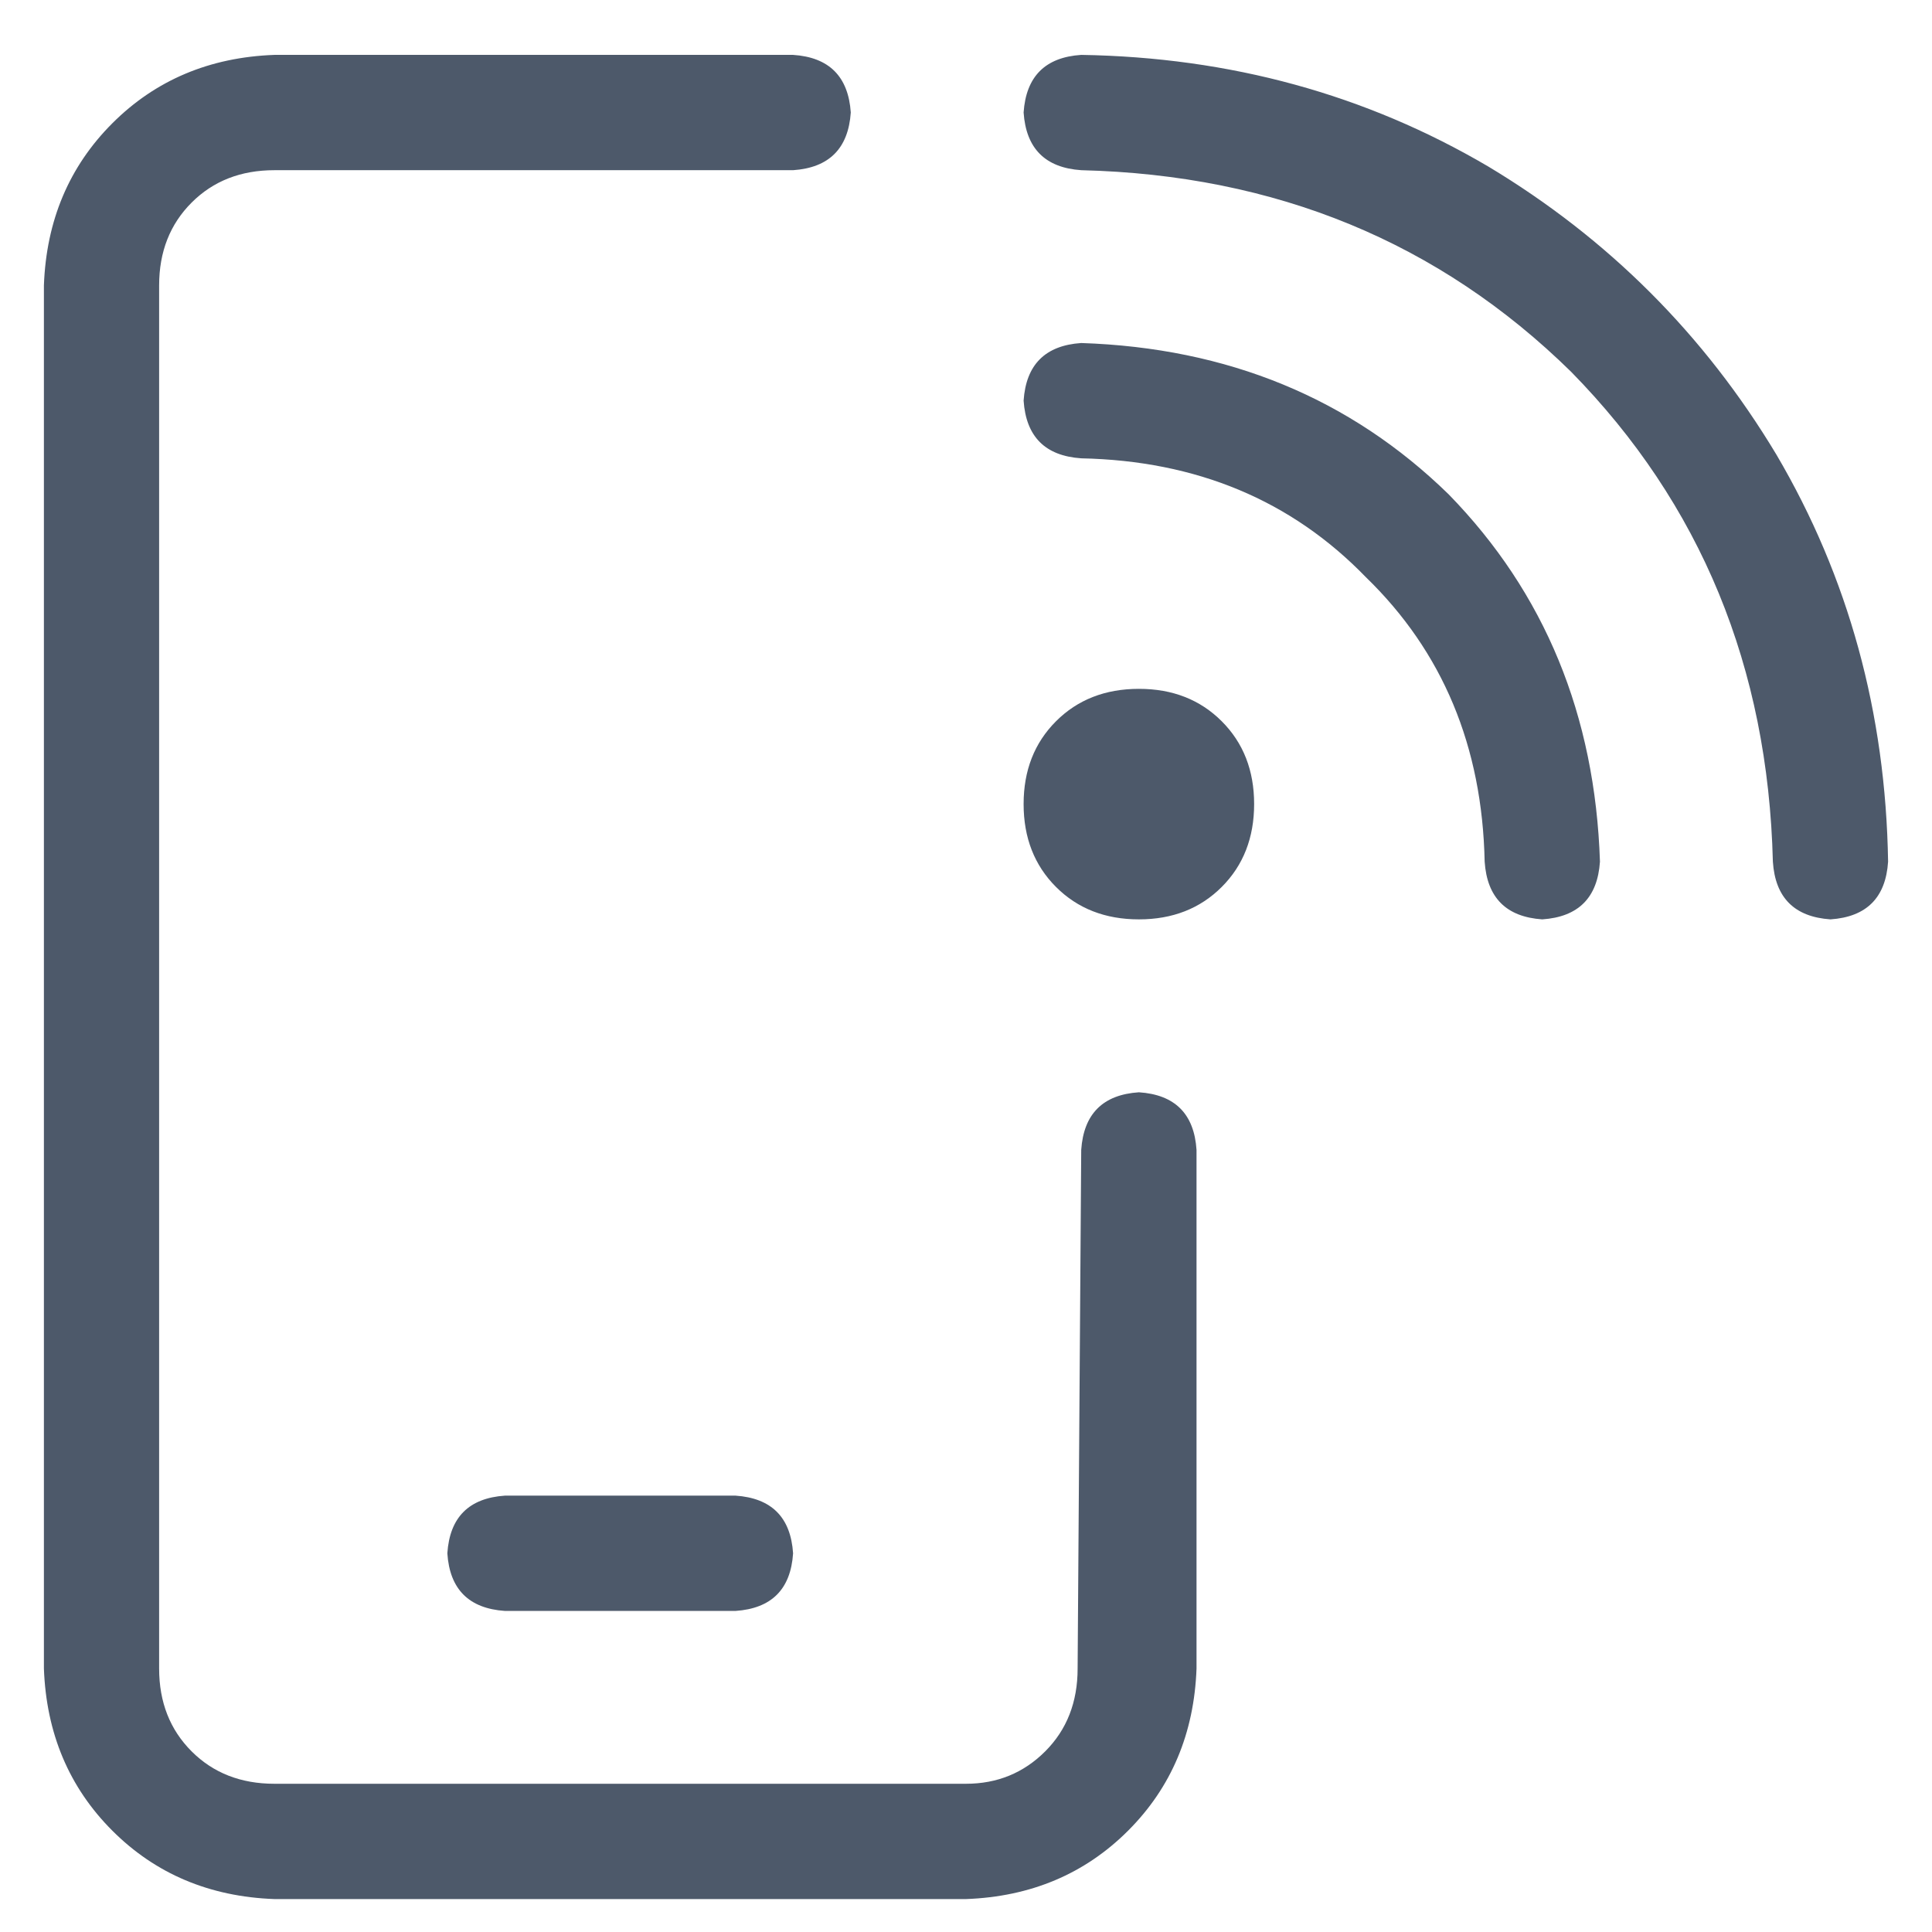 <svg width="22" height="22" viewBox="0 0 22 22" fill="none" xmlns="http://www.w3.org/2000/svg">
<path d="M5.75 17.031C5.34 17.059 5.121 17.277 5.094 17.688C5.121 18.098 5.34 18.316 5.75 18.344H8.375C8.785 18.316 9.004 18.098 9.031 17.688C9.004 17.277 8.785 17.059 8.375 17.031H5.75ZM12.969 12.438C12.559 12.465 12.34 12.684 12.312 13.094L12.271 19C12.271 19.383 12.148 19.697 11.902 19.943C11.656 20.189 11.355 20.312 11 20.312H3.125C2.742 20.312 2.428 20.189 2.182 19.943C1.936 19.697 1.812 19.383 1.812 19V3.25C1.812 2.867 1.936 2.553 2.182 2.307C2.428 2.061 2.742 1.938 3.125 1.938H9.031C9.441 1.91 9.66 1.691 9.688 1.281C9.66 0.871 9.441 0.652 9.031 0.625H3.125C2.387 0.652 1.771 0.912 1.279 1.404C0.787 1.896 0.527 2.512 0.5 3.25V19C0.527 19.738 0.787 20.354 1.279 20.846C1.771 21.338 2.387 21.598 3.125 21.625H11C11.738 21.598 12.354 21.338 12.846 20.846C13.338 20.354 13.598 19.738 13.625 19V13.094C13.598 12.684 13.379 12.465 12.969 12.438ZM12.969 7.844C12.586 7.844 12.271 7.967 12.025 8.213C11.779 8.459 11.656 8.773 11.656 9.156C11.656 9.539 11.779 9.854 12.025 10.1C12.271 10.346 12.586 10.469 12.969 10.469C13.352 10.469 13.666 10.346 13.912 10.1C14.158 9.854 14.281 9.539 14.281 9.156C14.281 8.773 14.158 8.459 13.912 8.213C13.666 7.967 13.352 7.844 12.969 7.844ZM12.312 3.906C11.902 3.934 11.684 4.152 11.656 4.562C11.684 4.973 11.902 5.191 12.312 5.219C13.625 5.246 14.705 5.697 15.553 6.572C16.428 7.42 16.879 8.5 16.906 9.812C16.934 10.223 17.152 10.441 17.562 10.469C17.973 10.441 18.191 10.223 18.219 9.812C18.164 8.145 17.59 6.75 16.496 5.629C15.375 4.535 13.98 3.961 12.312 3.906ZM12.312 0.625C11.902 0.652 11.684 0.871 11.656 1.281C11.684 1.691 11.902 1.91 12.312 1.938C14.527 1.992 16.387 2.758 17.891 4.234C19.367 5.738 20.133 7.598 20.188 9.812C20.215 10.223 20.434 10.441 20.844 10.469C21.254 10.441 21.473 10.223 21.5 9.812C21.473 8.117 21.049 6.572 20.229 5.178C19.408 3.811 18.314 2.717 16.947 1.896C15.553 1.076 14.008 0.652 12.312 0.625Z" fill="#4D596A"/>
</svg>

